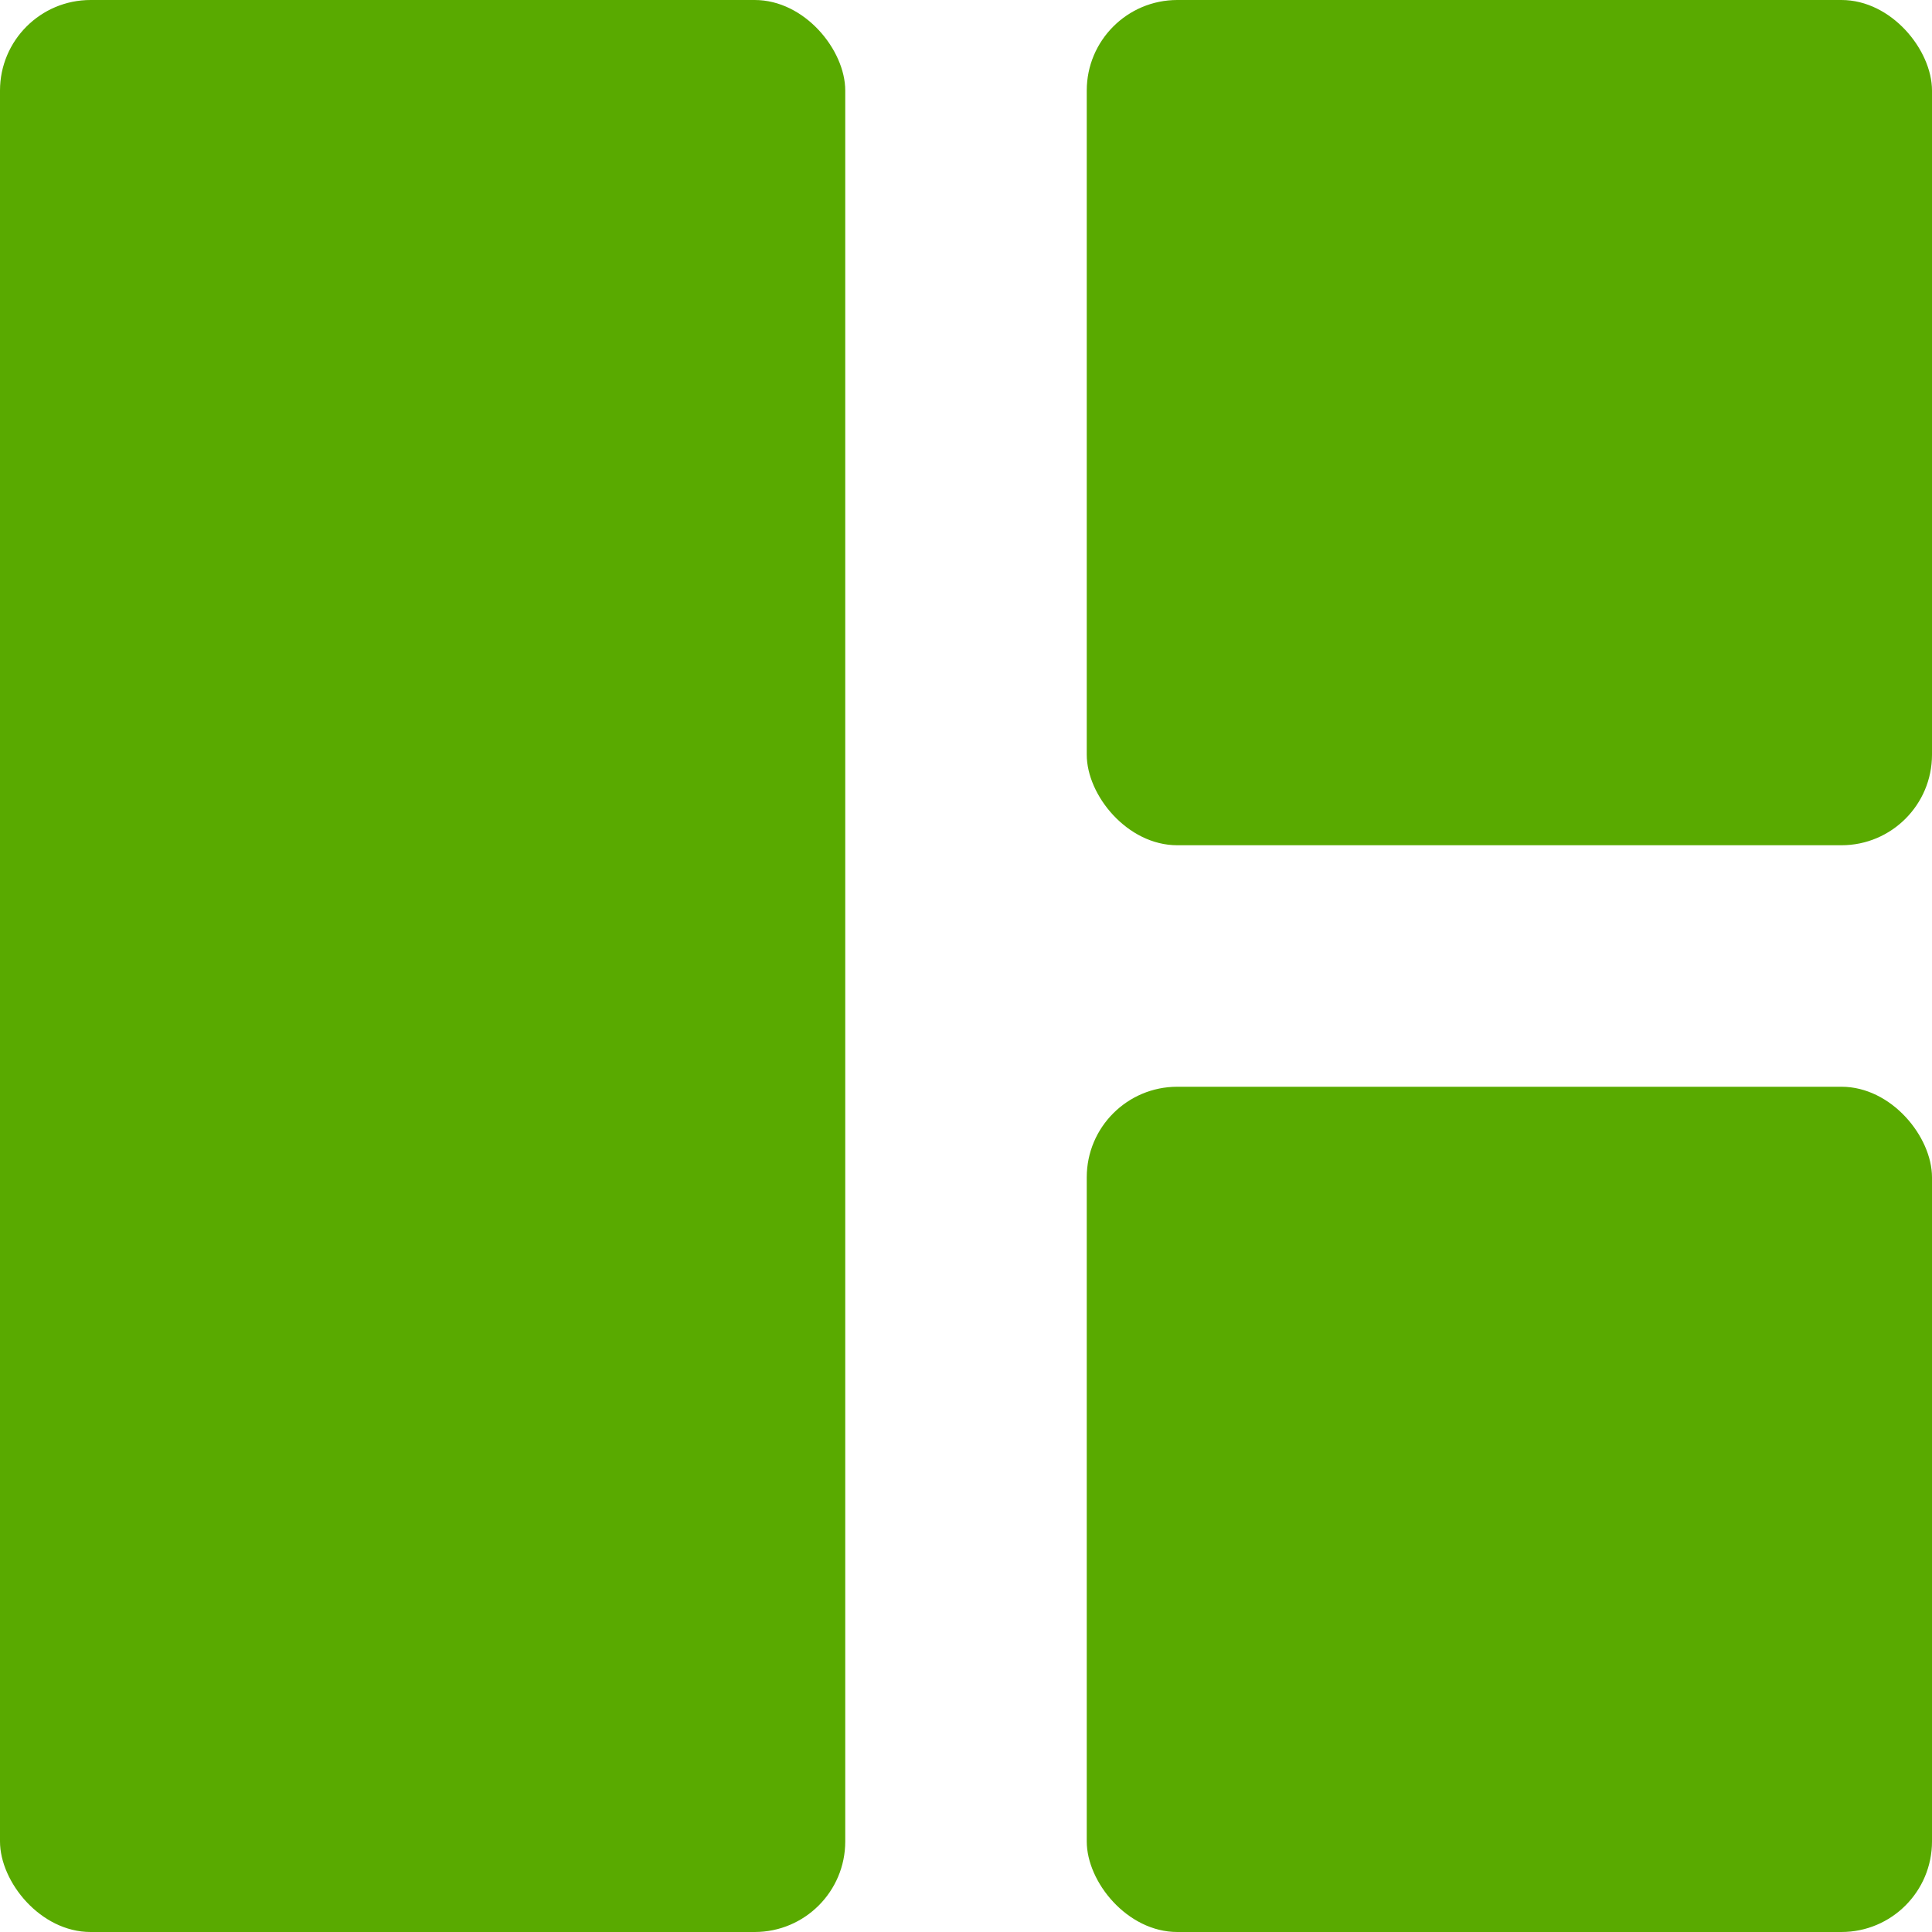 <svg width="48" height="48" viewBox="0 0 48 48" fill="none" xmlns="http://www.w3.org/2000/svg">
<rect x="27" width="21" height="21" rx="2.25" fill="#59AA00"/>
<rect width="21" height="48" rx="2.25" fill="#59AA00"/>
<rect x="27" y="27" width="21" height="21" rx="2.25" fill="#59AA00"/>
</svg>
